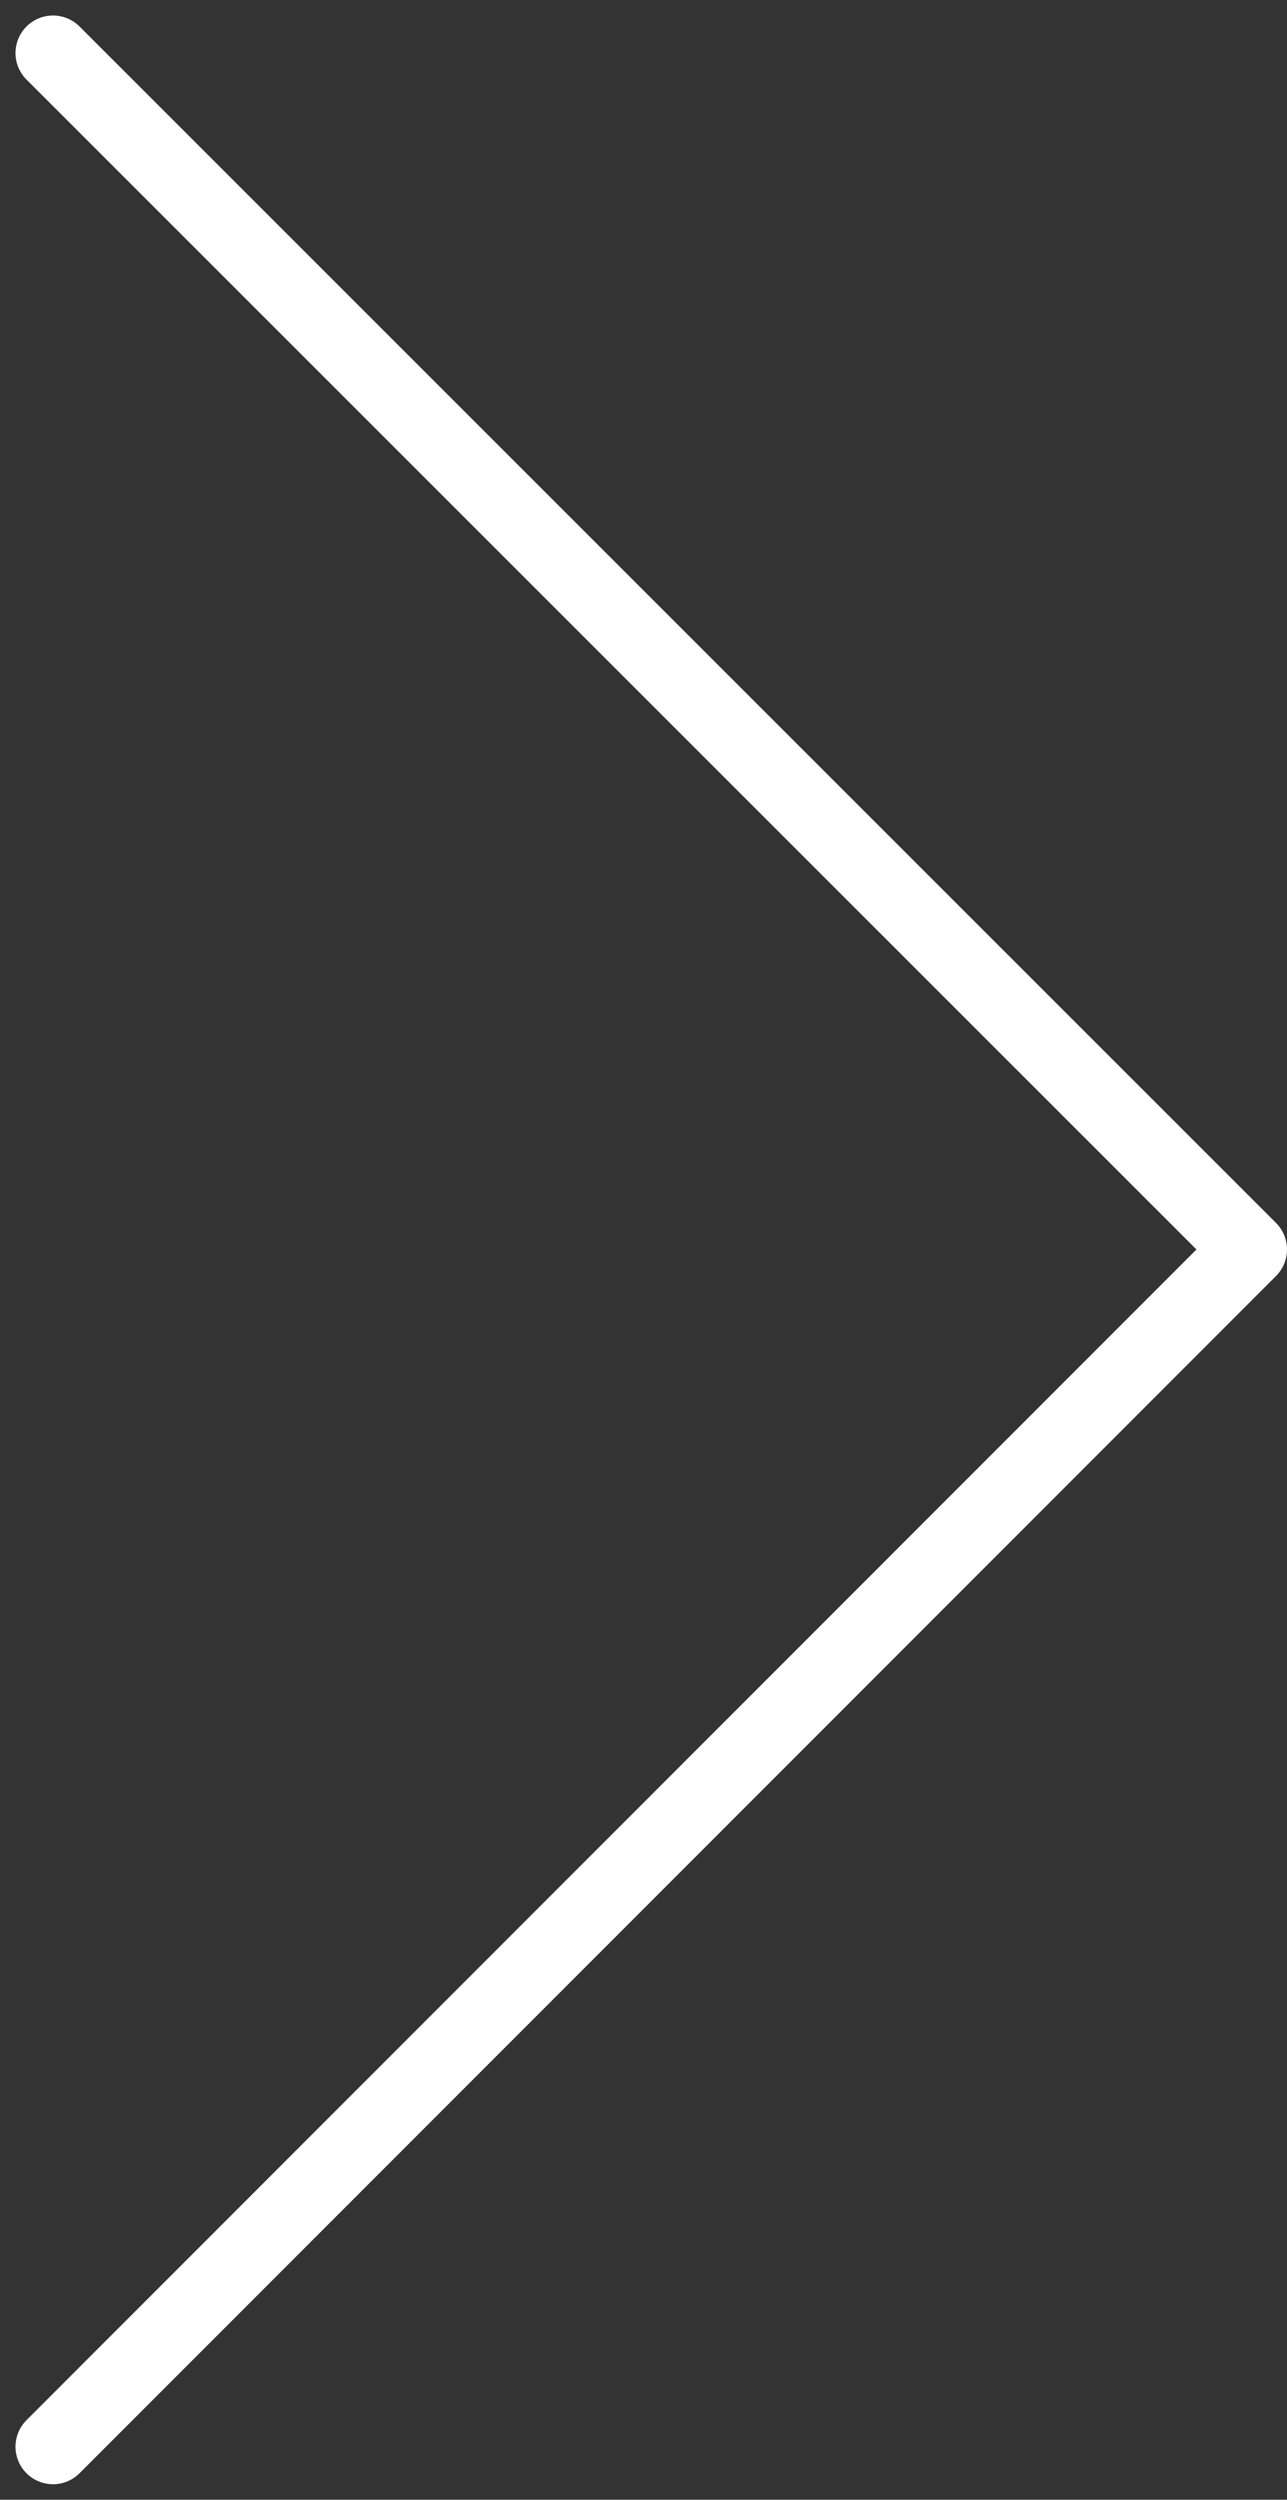 <svg xmlns="http://www.w3.org/2000/svg" width="12.868" height="24.982" viewBox="0 0 12.868 24.982">
    <rect x="0" y="0" width="12.868" height="24.982" fill="#333333" stroke="none"/>
    <path data-name="Stroke 77" d="m0 0 11.963 11.957L0 23.922" transform="translate(.53 .53)" style="fill:none;stroke:#fff;stroke-linecap:round;stroke-linejoin:round;stroke-miterlimit:10;stroke-width:.75px"/>
</svg>
